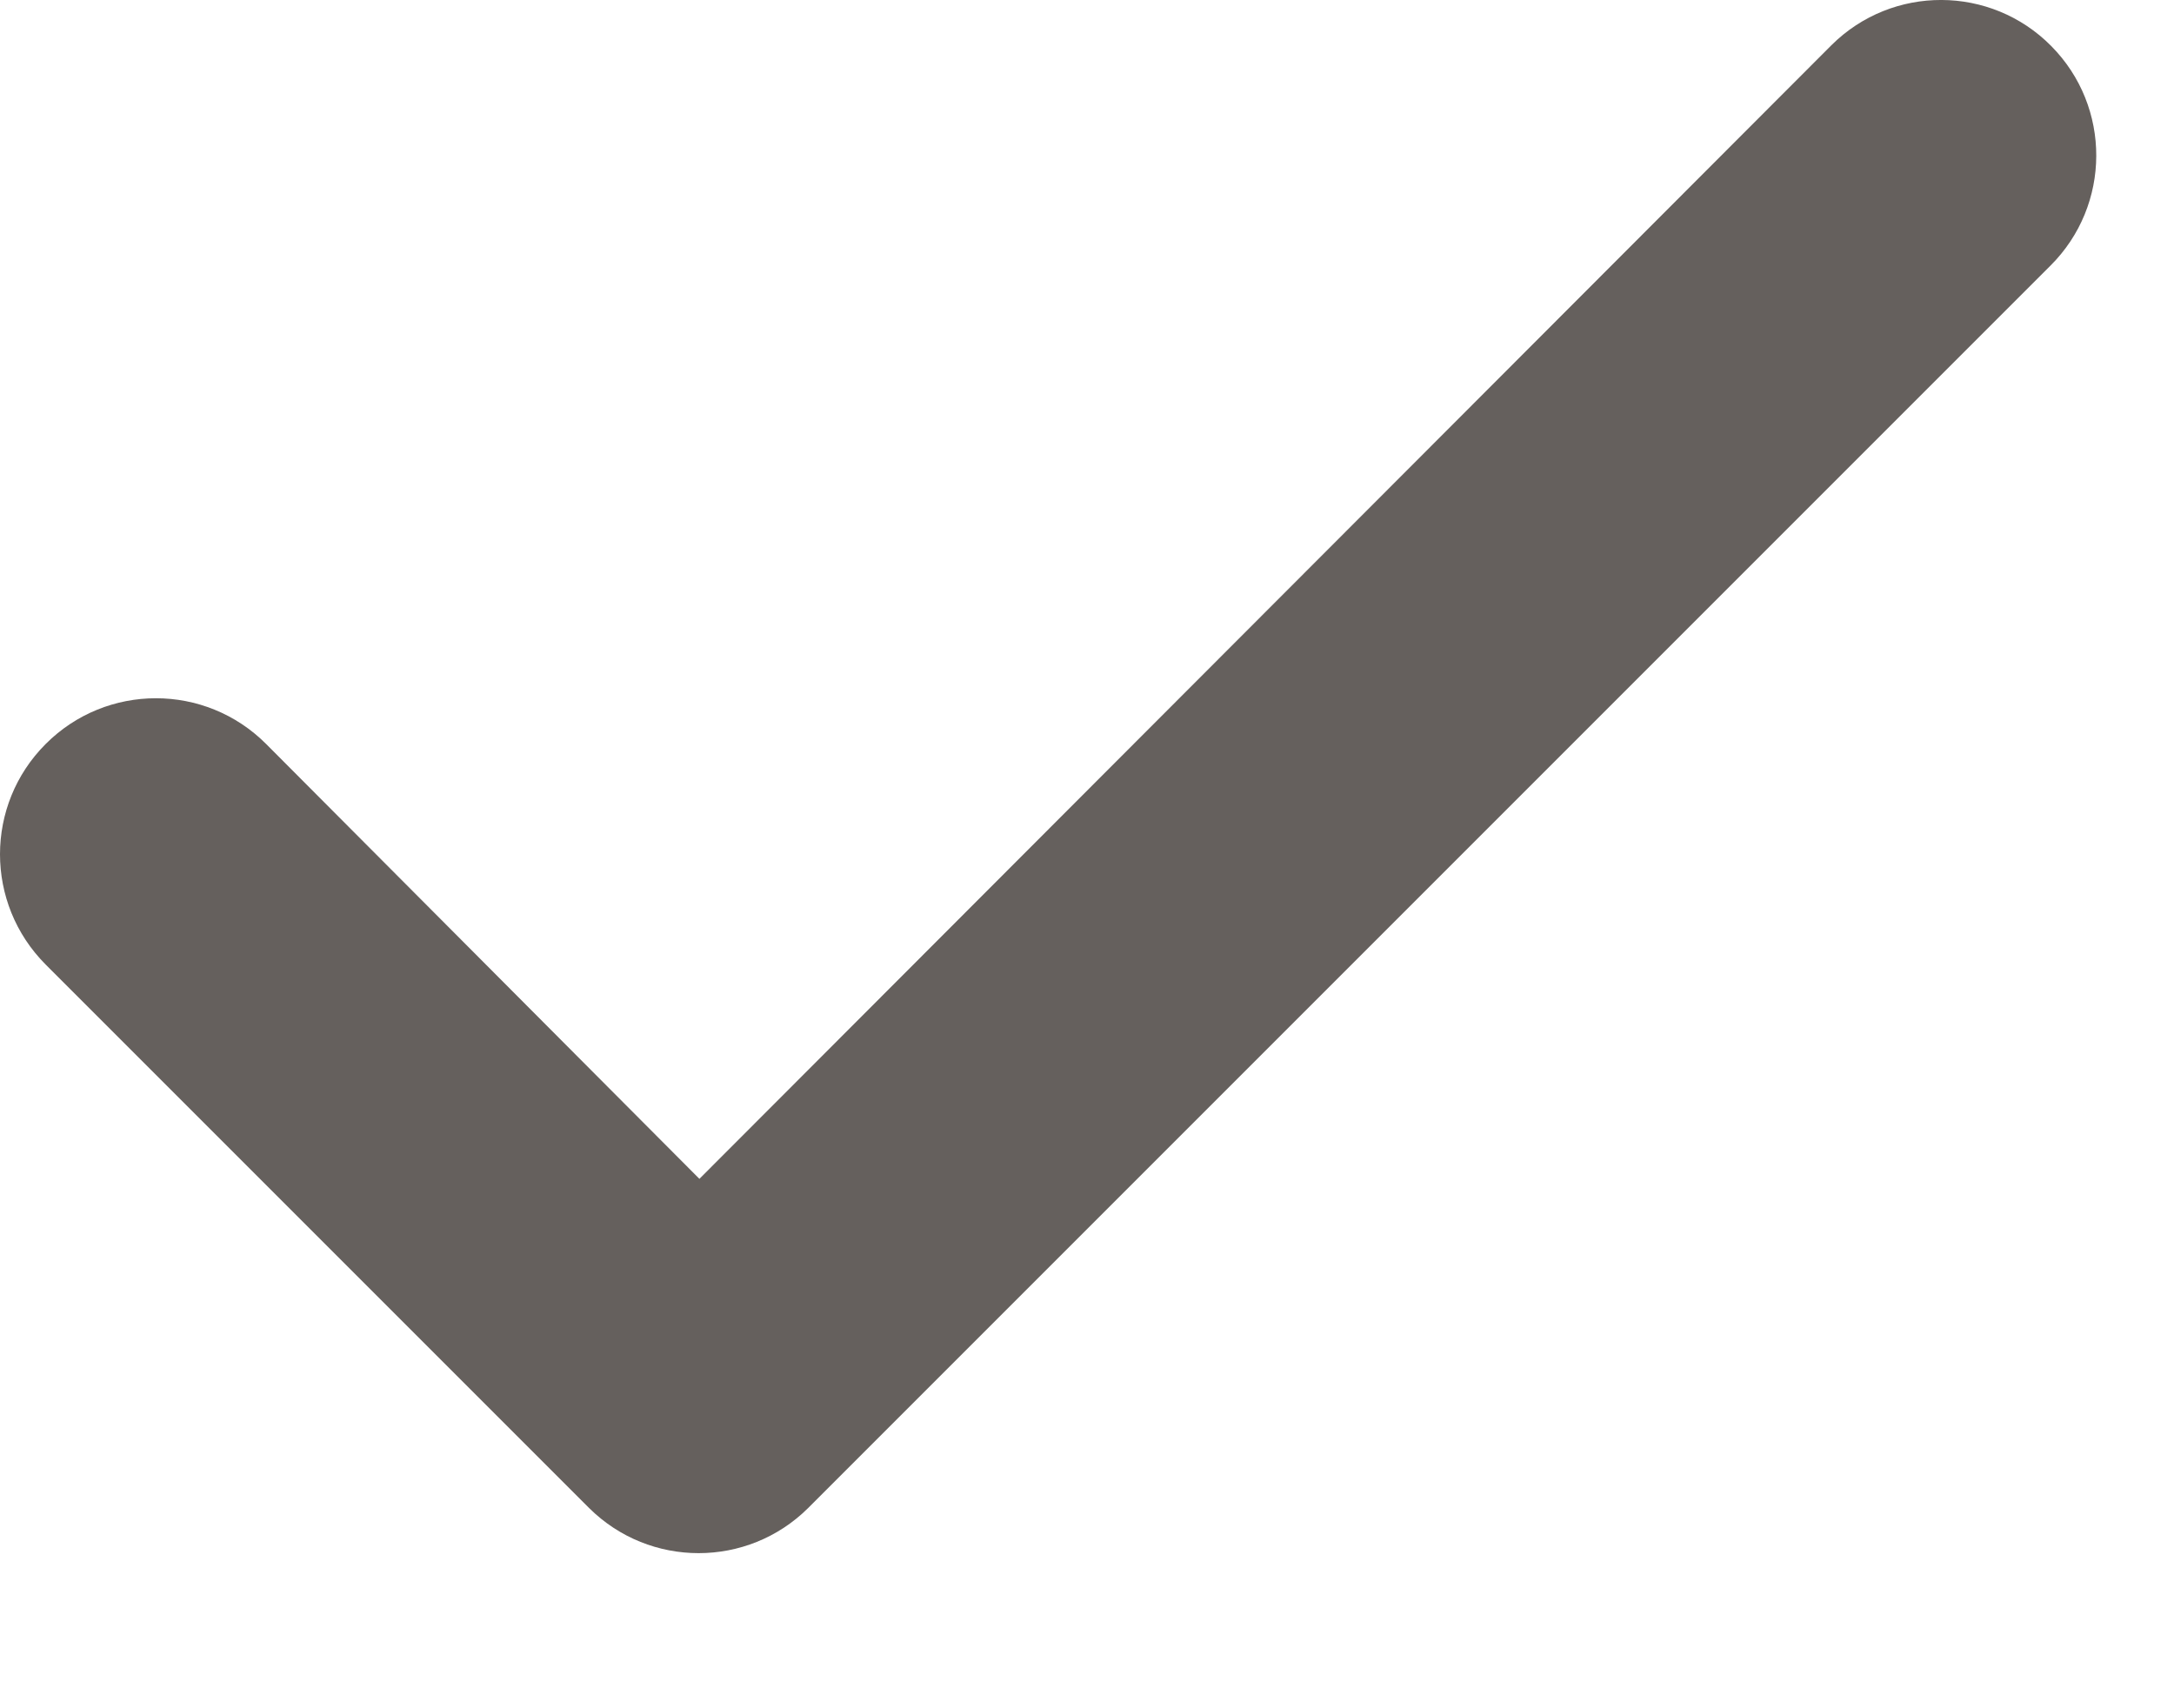 <svg width="14" height="11" viewBox="0 0 14 11" fill="none" xmlns="http://www.w3.org/2000/svg">
<path d="M11.794 0.291L4.504 7.591L1.714 4.791C1.322 4.398 0.686 4.398 0.294 4.791C-0.098 5.183 -0.098 5.818 0.294 6.211L3.794 9.711C4.184 10.098 4.814 10.098 5.204 9.711L13.204 1.711C13.596 1.321 13.598 0.688 13.209 0.296C12.82 -0.097 12.186 -0.099 11.794 0.291V0.291Z" fill="#65605D"/>
</svg>
